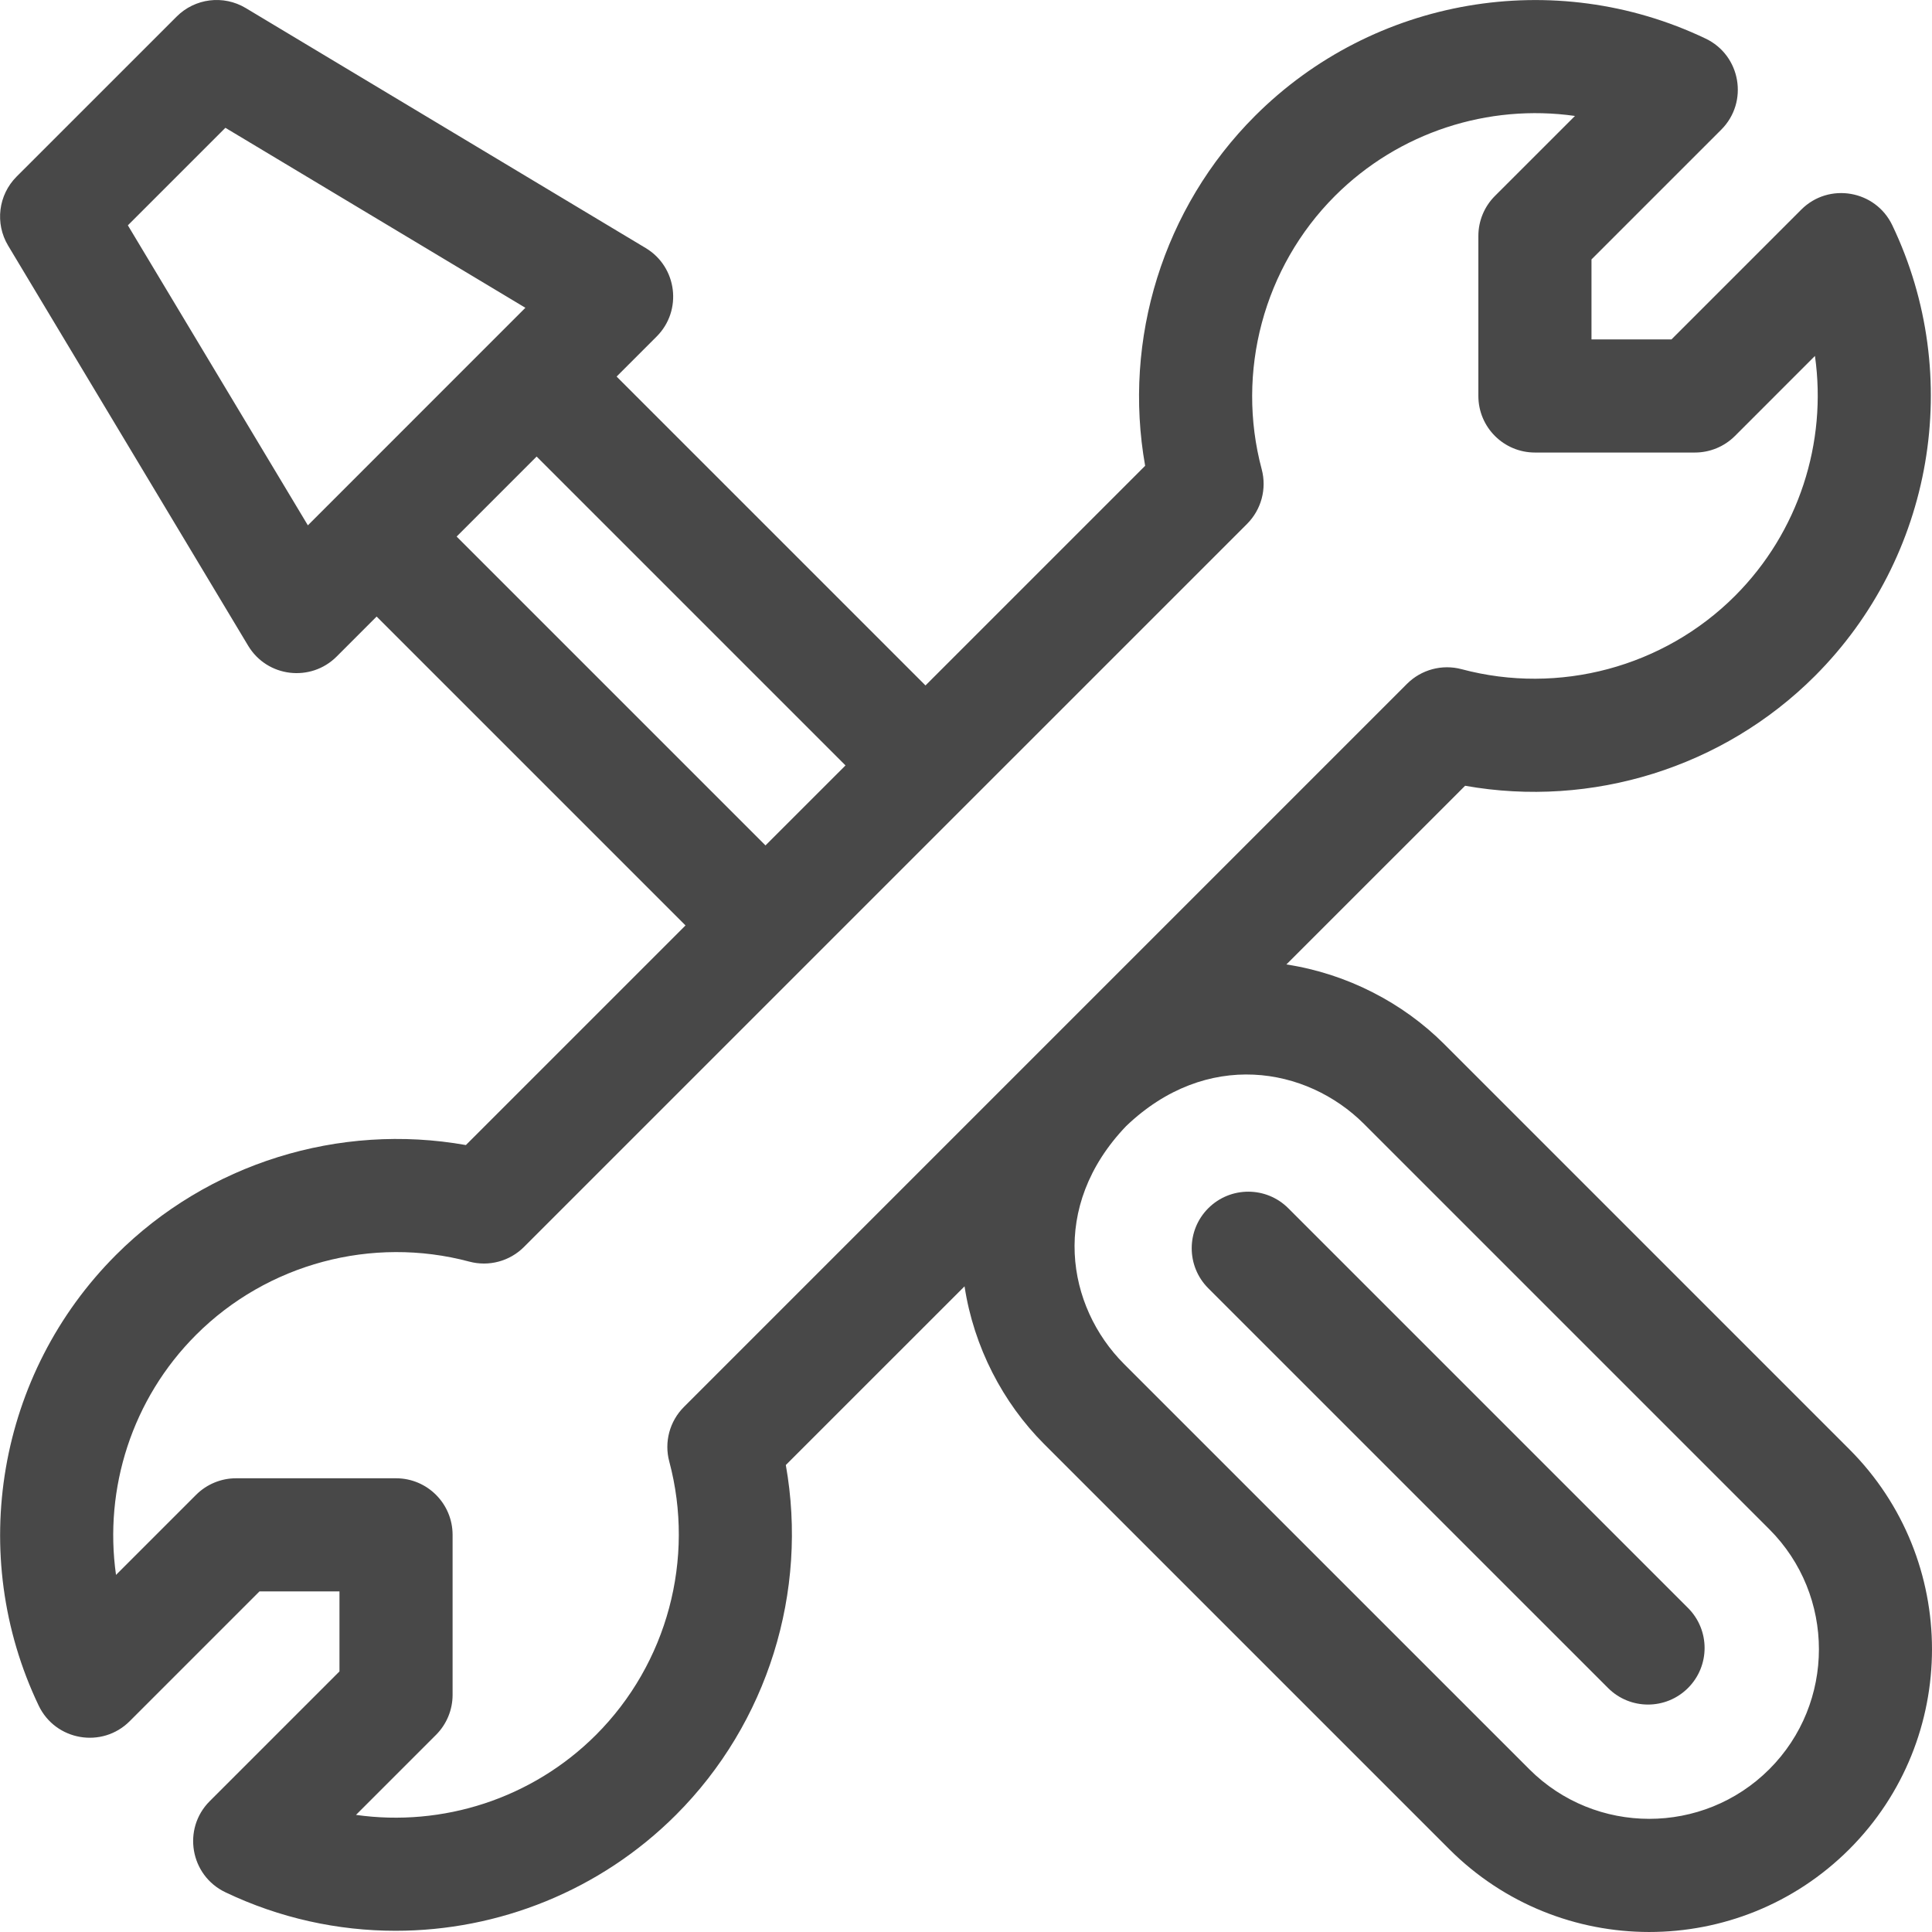 <svg width="65" height="65" viewBox="0 0 65 65" fill="none" xmlns="http://www.w3.org/2000/svg">
<g clip-path="url(#clip0_226_136)">
<path d="M62.218 48.758L48.58 35.119C47.197 33.739 45.322 32.76 43.279 32.448L49.292 26.436C53.551 27.194 57.975 25.828 61.061 22.742C65.047 18.756 66.093 12.662 63.664 7.578C63.098 6.394 61.528 6.125 60.601 7.053L56.235 11.419H53.544V8.728L57.91 4.362C58.838 3.433 58.568 1.864 57.385 1.299C52.301 -1.13 46.206 -0.084 42.221 3.902C39.135 6.988 37.769 11.412 38.527 15.671L31.137 23.061L20.745 12.669L22.091 11.323C22.967 10.448 22.784 8.981 21.725 8.346L8.268 0.271C7.519 -0.178 6.56 -0.06 5.943 0.558L0.56 5.94C-0.058 6.558 -0.176 7.516 0.274 8.265L8.348 21.723C8.99 22.792 10.457 22.958 11.326 22.089L12.671 20.743L23.063 31.135L15.674 38.524C11.414 37.767 6.991 39.132 3.905 42.218C-0.082 46.204 -1.128 52.298 1.301 57.382C1.867 58.567 3.437 58.835 4.364 57.907L8.73 53.541H11.421V56.233L7.055 60.599C6.127 61.527 6.397 63.096 7.581 63.662C9.408 64.535 11.365 64.959 13.309 64.959C16.772 64.959 20.191 63.611 22.744 61.058C25.83 57.972 27.196 53.549 26.438 49.289L32.451 43.277C32.762 45.319 33.742 47.195 35.123 48.578L48.76 62.215C52.465 65.92 58.492 65.936 62.218 62.215C65.927 58.504 65.927 52.467 62.218 48.758ZM10.358 17.674L4.302 7.581L7.583 4.3L17.676 10.355C16.974 11.058 11.306 16.726 10.358 17.674ZM15.363 18.052C17.116 16.299 16.586 16.828 18.054 15.36L28.446 25.752L25.754 28.443L15.363 18.052ZM23.01 47.335C22.529 47.816 22.341 48.516 22.517 49.172C23.392 52.449 22.448 55.972 20.053 58.367C17.9 60.52 14.888 61.472 11.977 61.06L14.67 58.367C15.027 58.01 15.227 57.526 15.227 57.022V51.639C15.227 50.587 14.375 49.735 13.324 49.735H7.941C7.437 49.735 6.953 49.936 6.596 50.293L3.903 52.986C3.491 50.075 4.443 47.062 6.596 44.91C8.991 42.515 12.514 41.571 15.791 42.446C16.447 42.621 17.147 42.434 17.628 41.953C18.05 41.531 41.111 18.47 41.956 17.626C42.436 17.145 42.624 16.445 42.449 15.789C41.573 12.512 42.517 8.989 44.912 6.593C47.065 4.441 50.077 3.488 52.988 3.901L50.295 6.593C49.938 6.95 49.738 7.434 49.738 7.939V13.322C49.738 14.373 50.59 15.225 51.641 15.225H57.024C57.529 15.225 58.013 15.024 58.37 14.668L61.062 11.975C61.474 14.886 60.522 17.898 58.37 20.05C55.975 22.445 52.451 23.389 49.174 22.514C48.518 22.339 47.818 22.527 47.337 23.007L23.01 47.335ZM59.527 59.523C57.296 61.752 53.674 61.747 51.452 59.524L37.816 45.889C35.888 43.957 35.298 40.592 37.888 37.886C40.594 35.296 43.959 35.886 45.889 37.812L59.526 51.449C61.752 53.675 61.752 57.297 59.527 59.523Z" fill="#484848"/>
<path d="M56.792 54.099L43.343 40.65C42.6 39.907 41.395 39.907 40.651 40.65C39.908 41.393 39.908 42.599 40.651 43.342L54.1 56.79C54.843 57.534 56.049 57.534 56.792 56.79C57.535 56.047 57.535 54.842 56.792 54.099Z" fill="#484848"/>
</g>
<defs>
<clipPath id="clip0_226_136">
<rect width="65" height="65" fill="white"/>
</clipPath>
</defs>
</svg>
